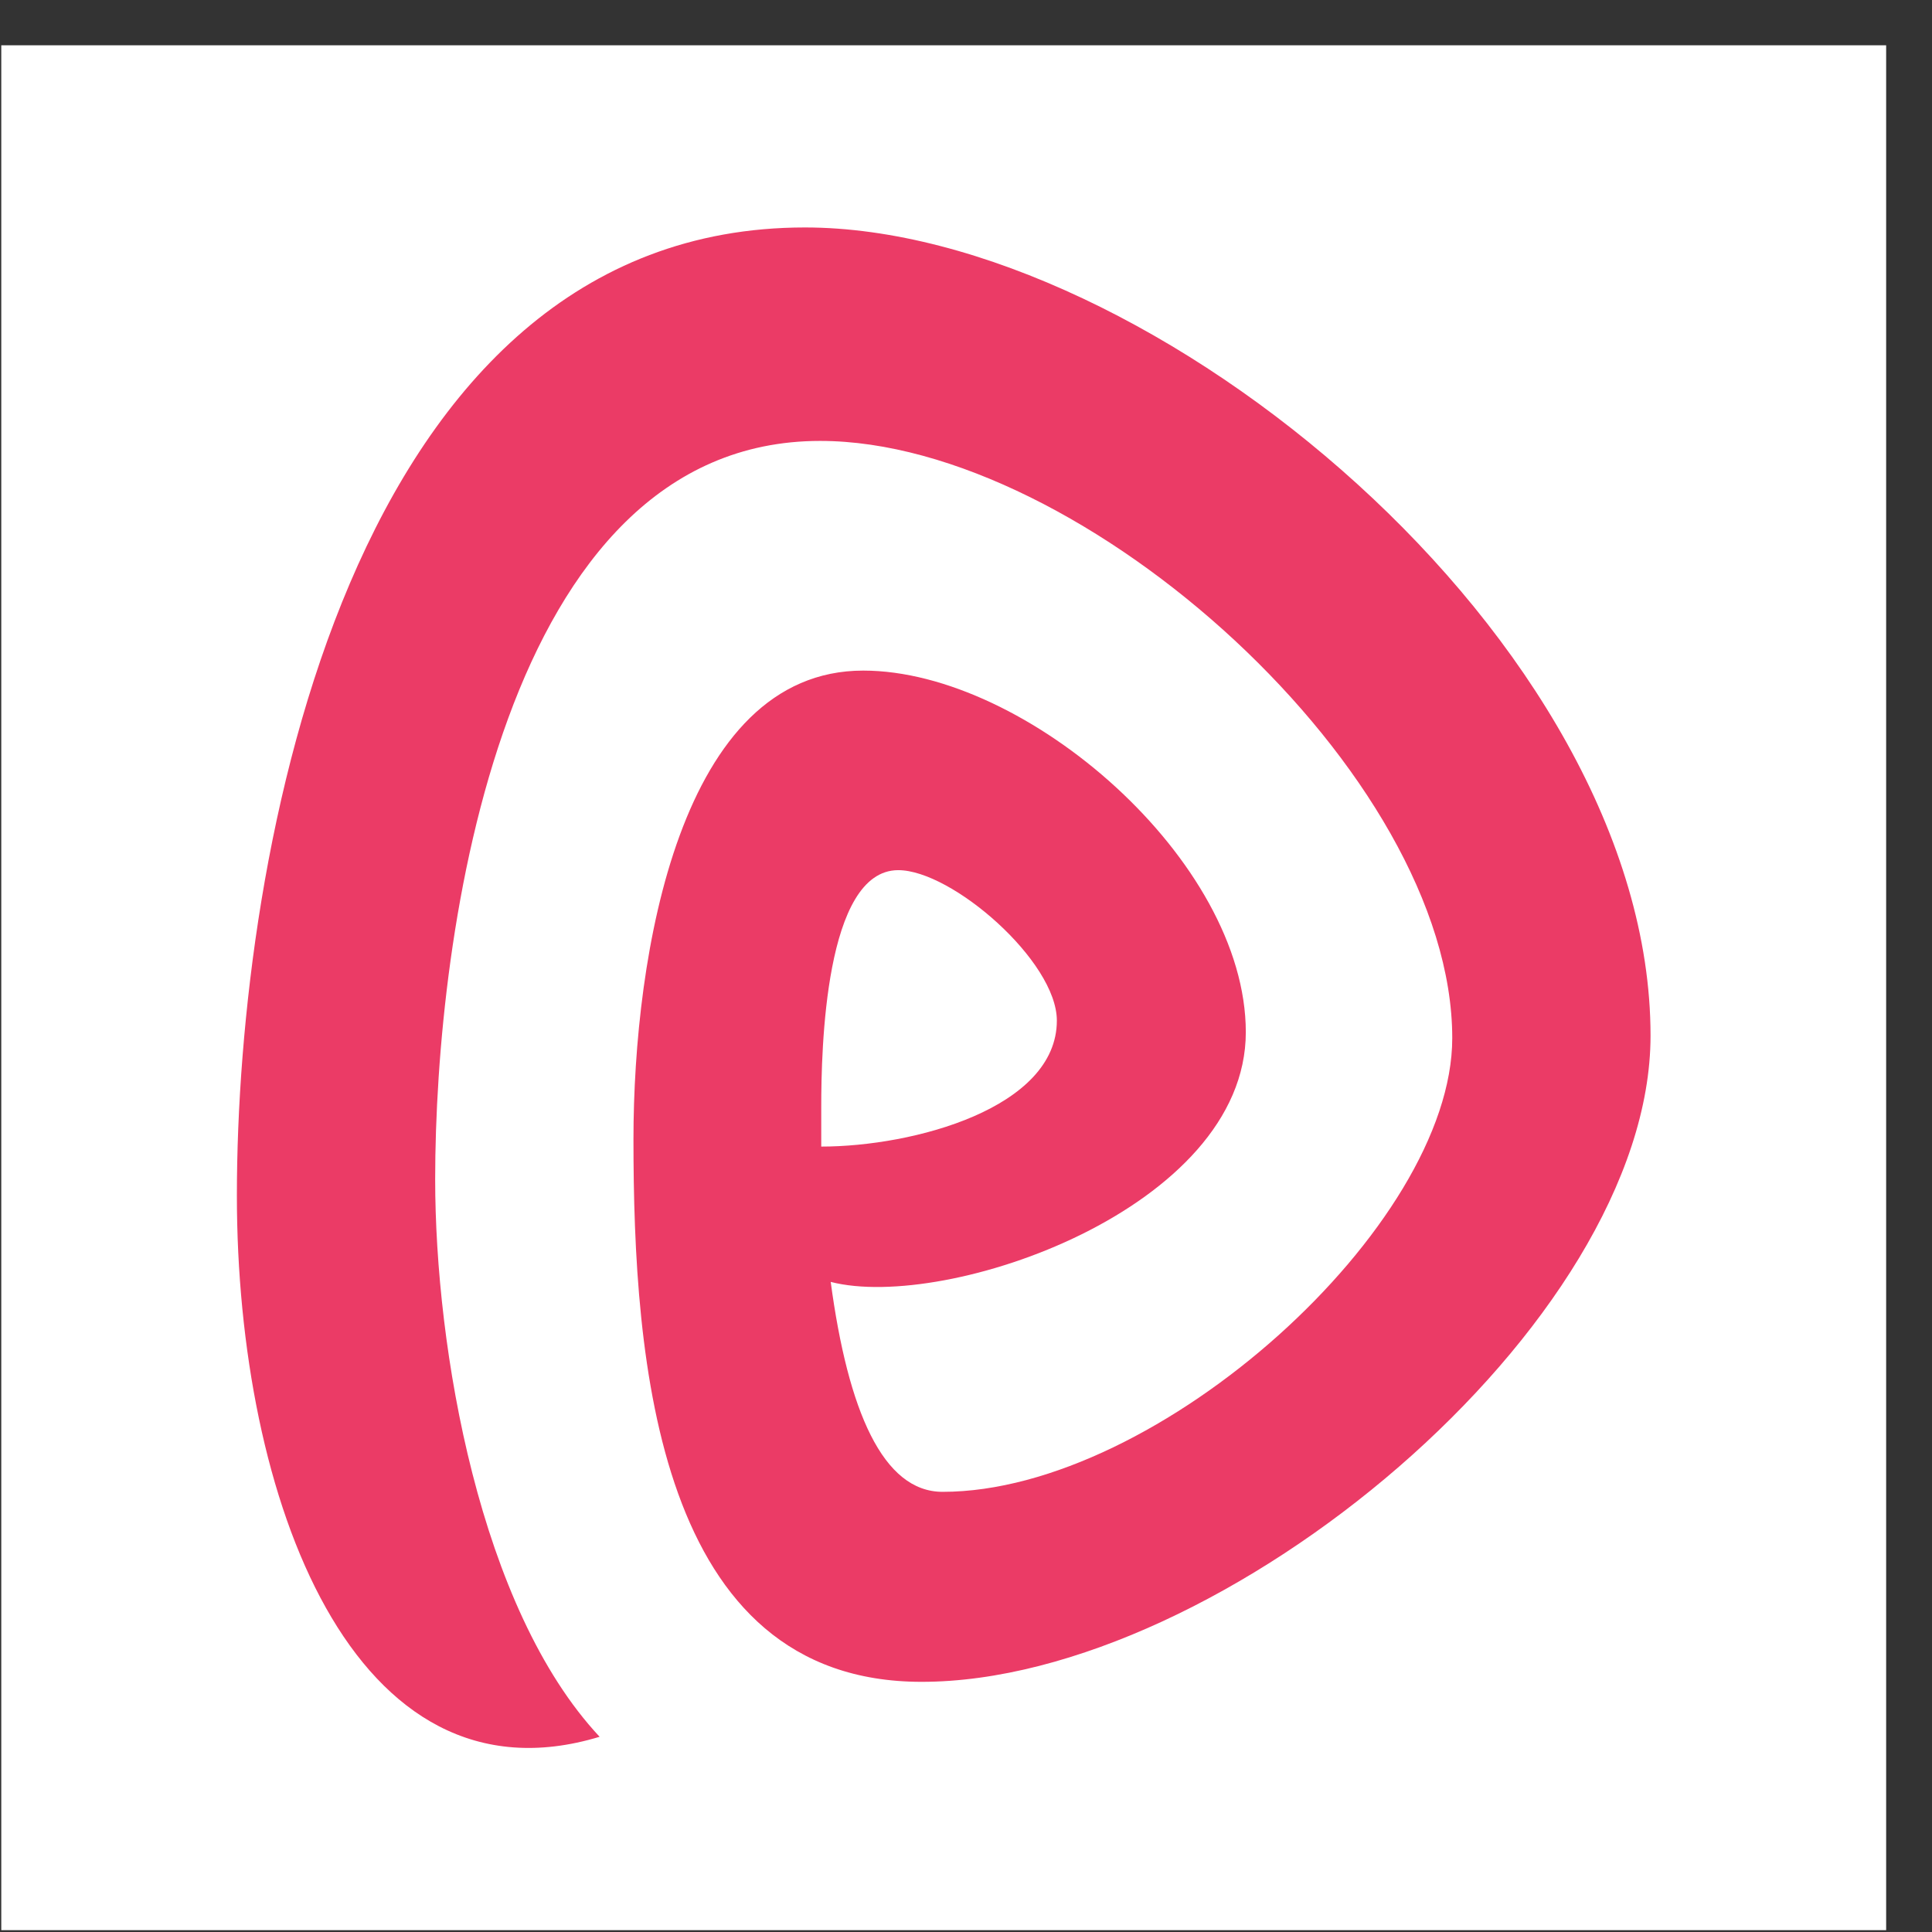 <svg width="41" height="41" viewBox="0 0 41 41" fill="none" xmlns="http://www.w3.org/2000/svg">
<rect x="0" y="0" width="41" height="41" fill="#333333" stroke="none"/>
<rect x="0.027" y="0.961" width="40" height="40" fill="white"/>
<path fill-rule="evenodd" clip-rule="evenodd" d="M5.027 25.372C5.027 18.119 7.403 4.827 17.082 4.827C24.408 4.827 35.027 13.624 35.027 21.978C35.027 28.092 25.943 35.691 19.557 35.691C13.938 35.691 13.443 28.884 13.443 24.181C13.443 20.246 14.433 14.231 18.319 14.231C21.785 14.231 26.438 18.265 26.438 21.904C26.438 25.642 20.087 27.837 17.629 27.204C17.997 29.949 18.74 31.659 20.003 31.659C24.582 31.659 30.819 26.015 30.819 22.03C30.819 16.436 22.997 9.357 17.404 9.357C10.646 9.357 9.235 19.827 9.235 25.025C9.235 28.614 10.176 34.134 12.725 36.857C7.502 38.441 5.027 31.808 5.027 25.372ZM19.062 18.466C17.503 18.466 17.428 22.278 17.428 23.491V24.332C19.384 24.332 22.428 23.515 22.428 21.659C22.428 20.397 20.201 18.466 19.062 18.466Z" fill="#EB3B66"/>
</svg>
